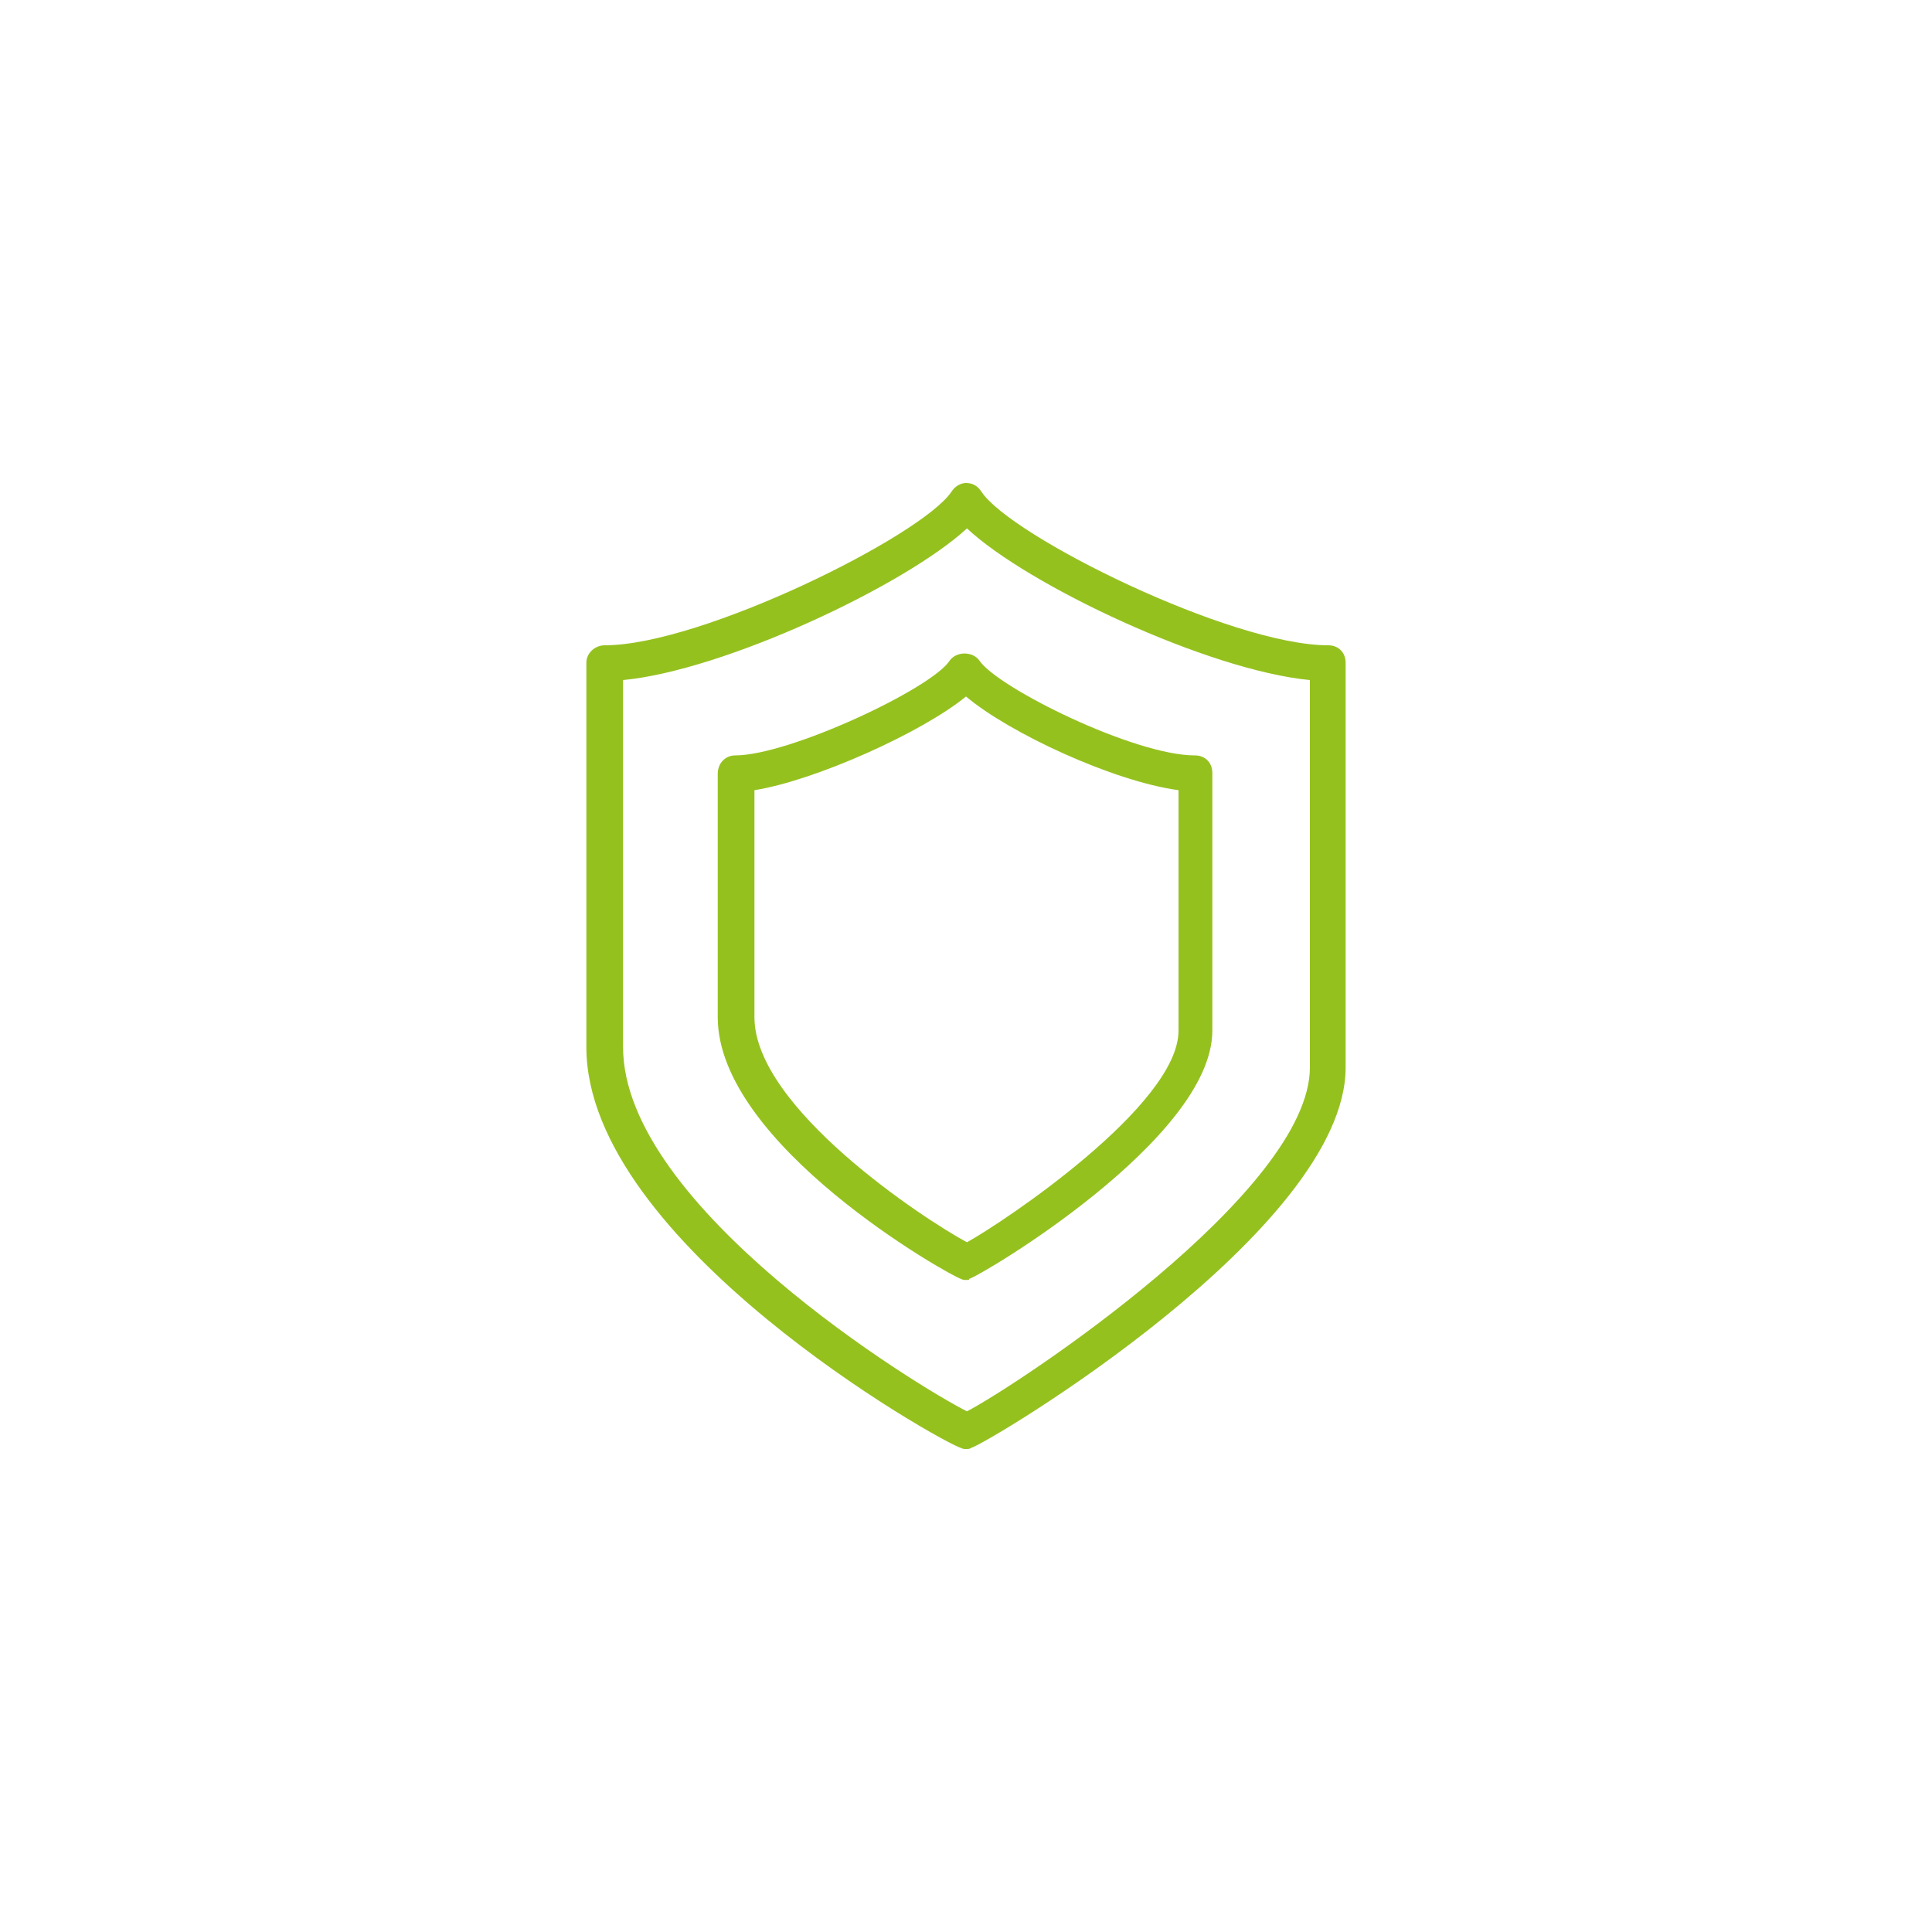 <?xml version="1.0" encoding="utf-8"?>
<!-- Generator: Adobe Illustrator 24.0.1, SVG Export Plug-In . SVG Version: 6.00 Build 0)  -->
<svg version="1.1" id="Ebene_1" xmlns="http://www.w3.org/2000/svg" xmlns:xlink="http://www.w3.org/1999/xlink" x="0px" y="0px"
	 viewBox="0 0 200 200" style="enable-background:new 0 0 200 200;" xml:space="preserve">
<style type="text/css">
	.st0{fill:#95C11F;}
</style>
<g>
	<path class="st0" d="M100,150c-0.2,0-0.3,0-0.5-0.1c-2.1-0.6-38.8-21.3-38.8-41.5V68.6c0-1,0.9-1.8,1.9-1.8
		c10,0,32.8-11.3,35.9-15.9c0.3-0.5,0.9-0.9,1.5-0.9l0,0c0.7,0,1.2,0.3,1.6,0.9c3,4.6,25.8,15.9,35.9,15.9c1.1,0,1.8,0.8,1.8,1.8
		v41.9c0,16.8-37,38.9-38.8,39.4C100.4,150,100.2,150,100,150z M64.5,70.4v38c0,16.5,30.6,35.2,35.6,37.7
		c5.2-2.7,35.5-22.7,35.5-35.6V70.4c-10.5-1-29.2-9.8-35.5-15.7C93.7,60.6,75,69.4,64.5,70.4z M100,132.5c-0.2,0-0.3,0-0.5-0.1
		c-1.3-0.4-25.2-13.9-25.2-27.1V80.1c0-1.1,0.8-1.9,1.8-1.9c5.6,0,20.3-6.9,22.2-9.8c0.7-1,2.4-1,3.1,0c1.9,2.8,16,9.8,22.3,9.8
		c1.1,0,1.8,0.8,1.8,1.8v26.7c0,11.2-24,25.4-25.2,25.7C100.4,132.5,100.2,132.5,100,132.5z M78.1,81.8v23.5c0,9.4,17.7,21,22,23.3
		c3.8-2.1,21.9-14.2,21.9-21.9V81.8c-6.7-0.9-17.5-5.9-22-9.7C95.5,75.8,84.4,80.8,78.1,81.8z"/>
</g>
</svg>
